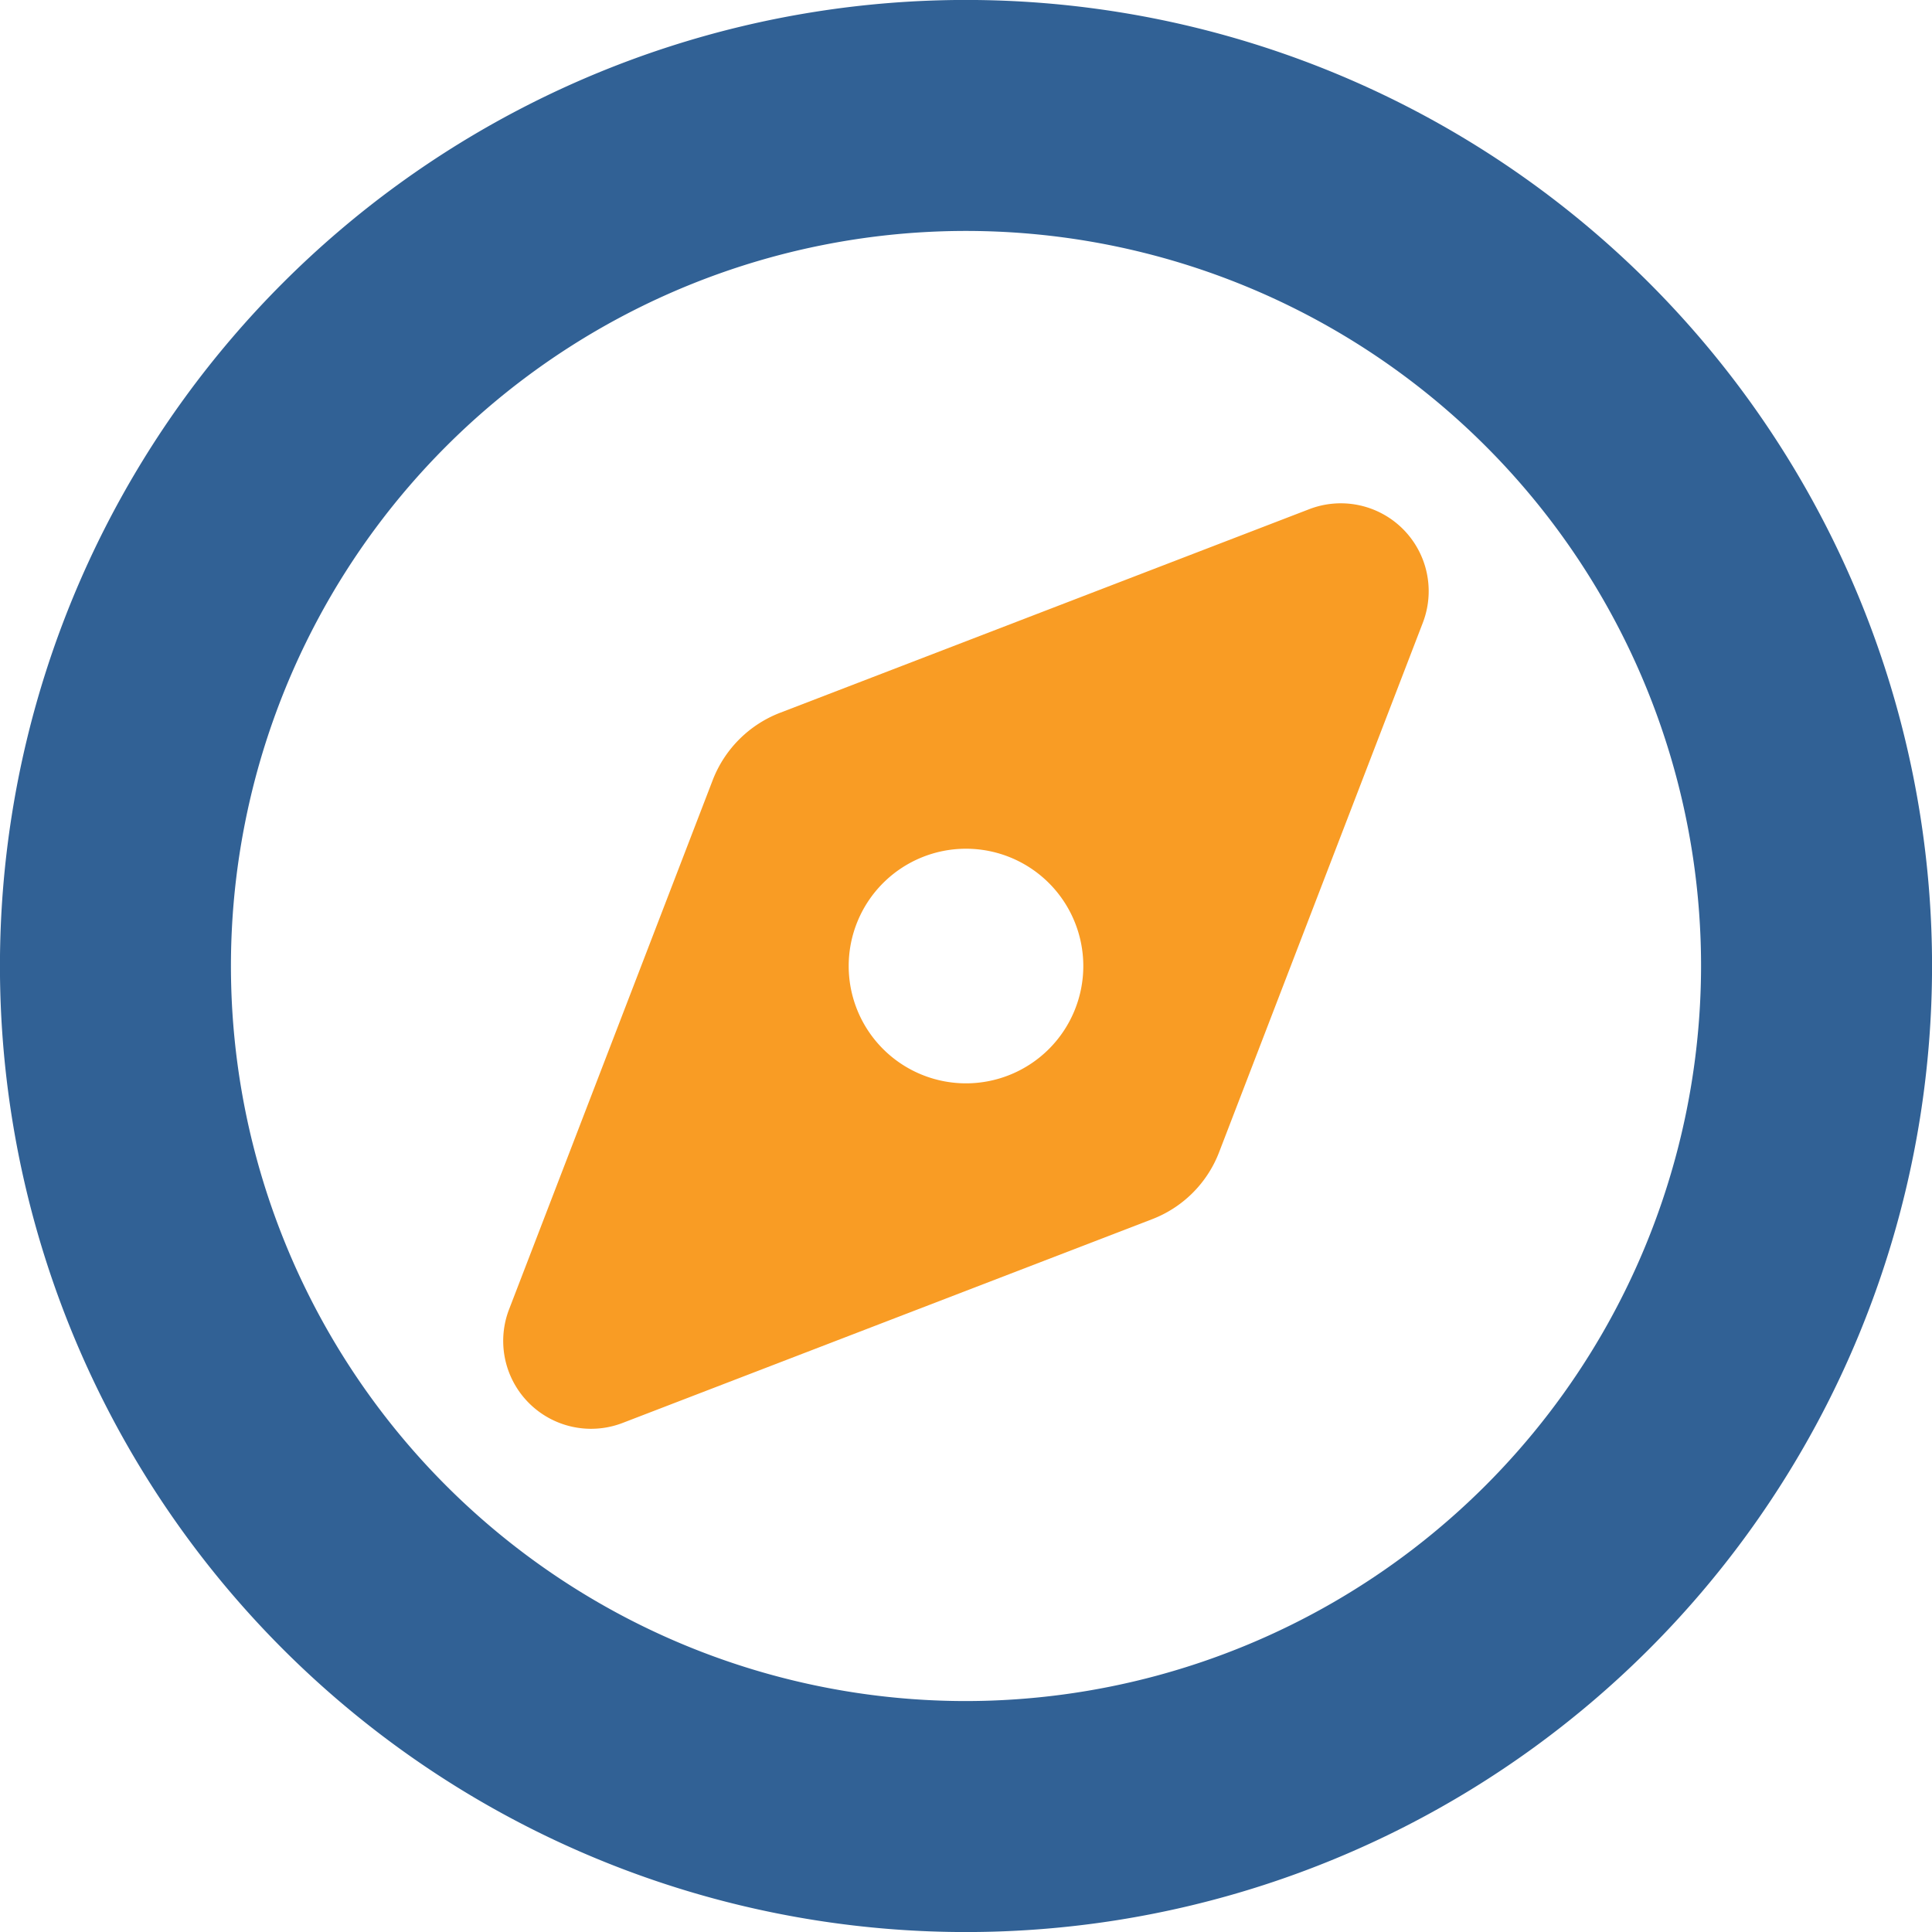 <svg xmlns="http://www.w3.org/2000/svg" xmlns:xlink="http://www.w3.org/1999/xlink" width="56" height="56" viewBox="0 0 56 56"><defs><clipPath id="a"><rect width="56" height="56" fill="none"/></clipPath></defs><g clip-path="url(#a)"><path d="M160.595,137.409l-15.334,5.9a3.408,3.408,0,0,0-1.955,1.955l-5.9,15.334a2.547,2.547,0,0,0,3.294,3.294l15.334-5.9a3.378,3.378,0,0,0,1.955-1.955l5.9-15.334a2.547,2.547,0,0,0-3.294-3.294m-9.946,16.641a3.4,3.4,0,1,1,3.4-3.4,3.4,3.4,0,0,1-3.4,3.4" transform="translate(-122.649 -122.649)" fill="#f99c24"/><path d="M47.8,8.2A28,28,0,0,0,8.2,47.8,28,28,0,1,0,47.8,8.2M28,49.306A21.306,21.306,0,1,1,49.306,28,21.33,21.33,0,0,1,28,49.306" fill="#316195"/></g></svg>
